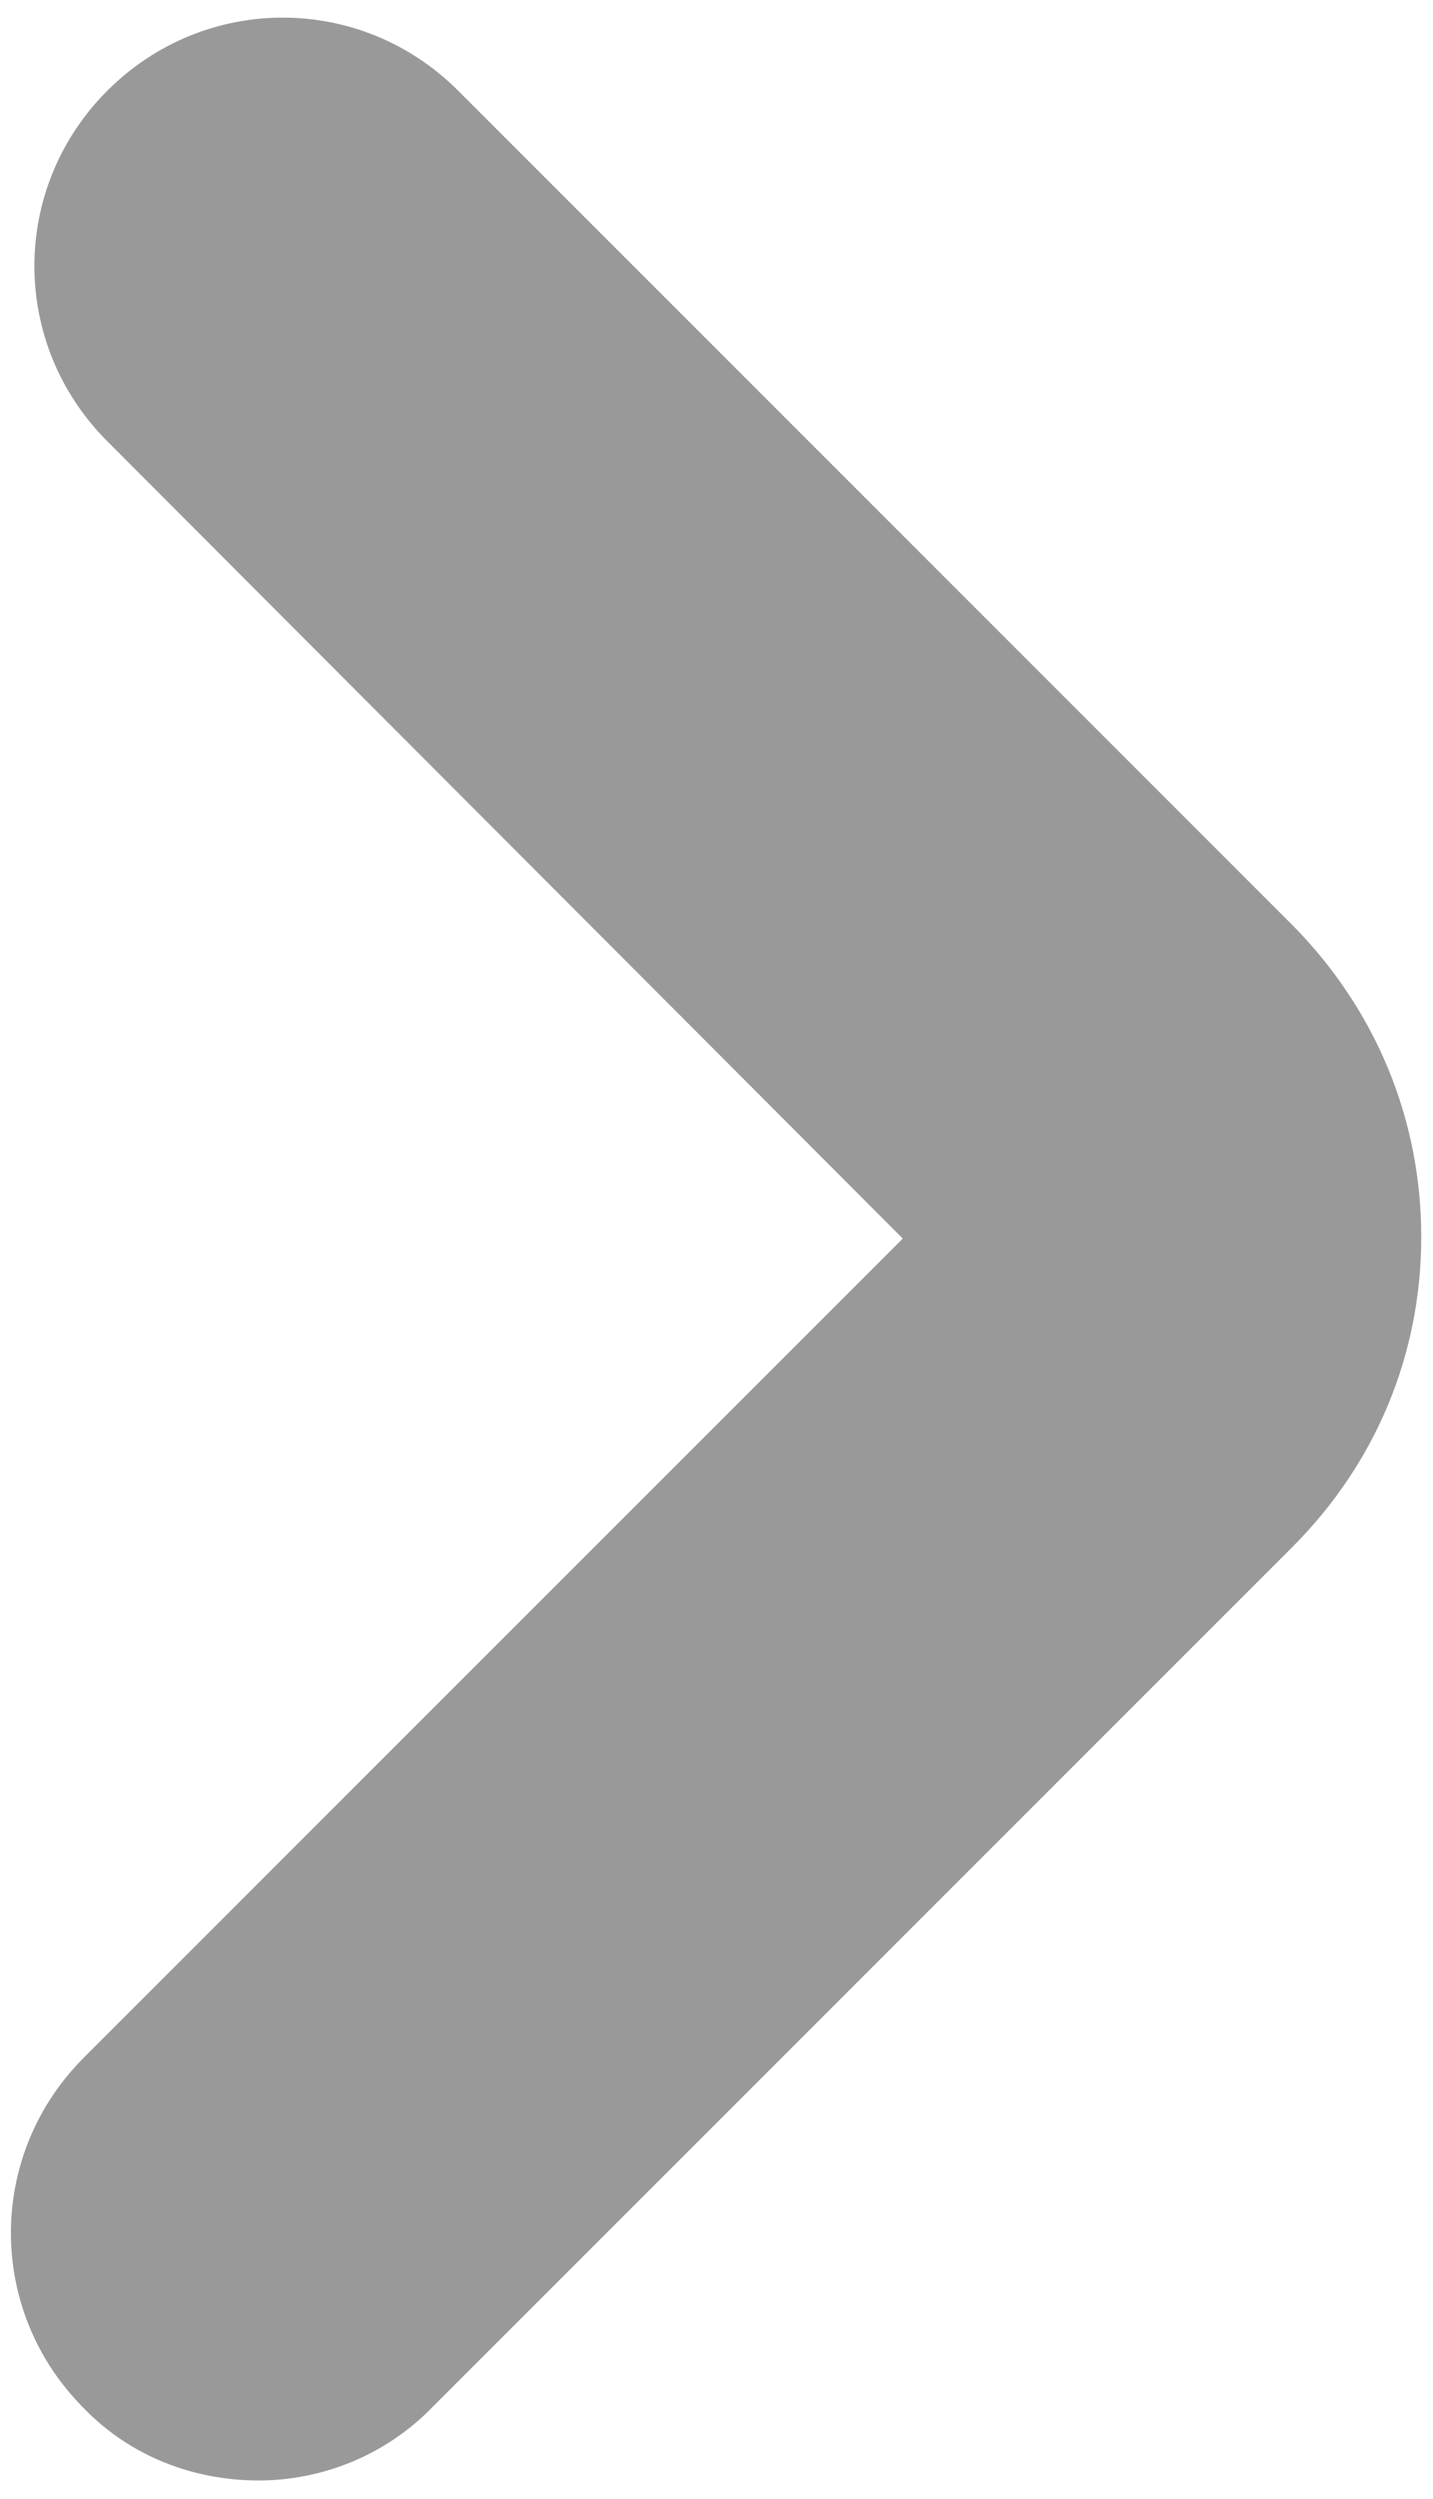 <?xml version="1.0" encoding="utf-8"?>
<!-- Generator: Adobe Illustrator 25.3.1, SVG Export Plug-In . SVG Version: 6.00 Build 0)  -->
<svg version="1.1" id="Capa_1" xmlns="http://www.w3.org/2000/svg" xmlns:xlink="http://www.w3.org/1999/xlink" x="0px" y="0px"
	 viewBox="0 0 8.54 14.89" style="enable-background:new 0 0 8.54 14.89;" xml:space="preserve">
<style type="text/css">
	.st0{fill:#999999;}
</style>
<path class="st0" d="M1.54,14.78c-0.38,0-0.76-0.14-1.04-0.43c-0.58-0.58-0.58-1.51,0-2.09l4.88-4.88L0.64,2.63
	c-0.58-0.58-0.58-1.51,0-2.09s1.51-0.58,2.09,0l4.98,4.98c0.49,0.5,0.76,1.15,0.76,1.85S8.2,8.72,7.7,9.22l-5.12,5.12
	C2.3,14.63,1.92,14.78,1.54,14.78z M5.62,7.61L5.62,7.61L5.62,7.61z"/>
</svg>
